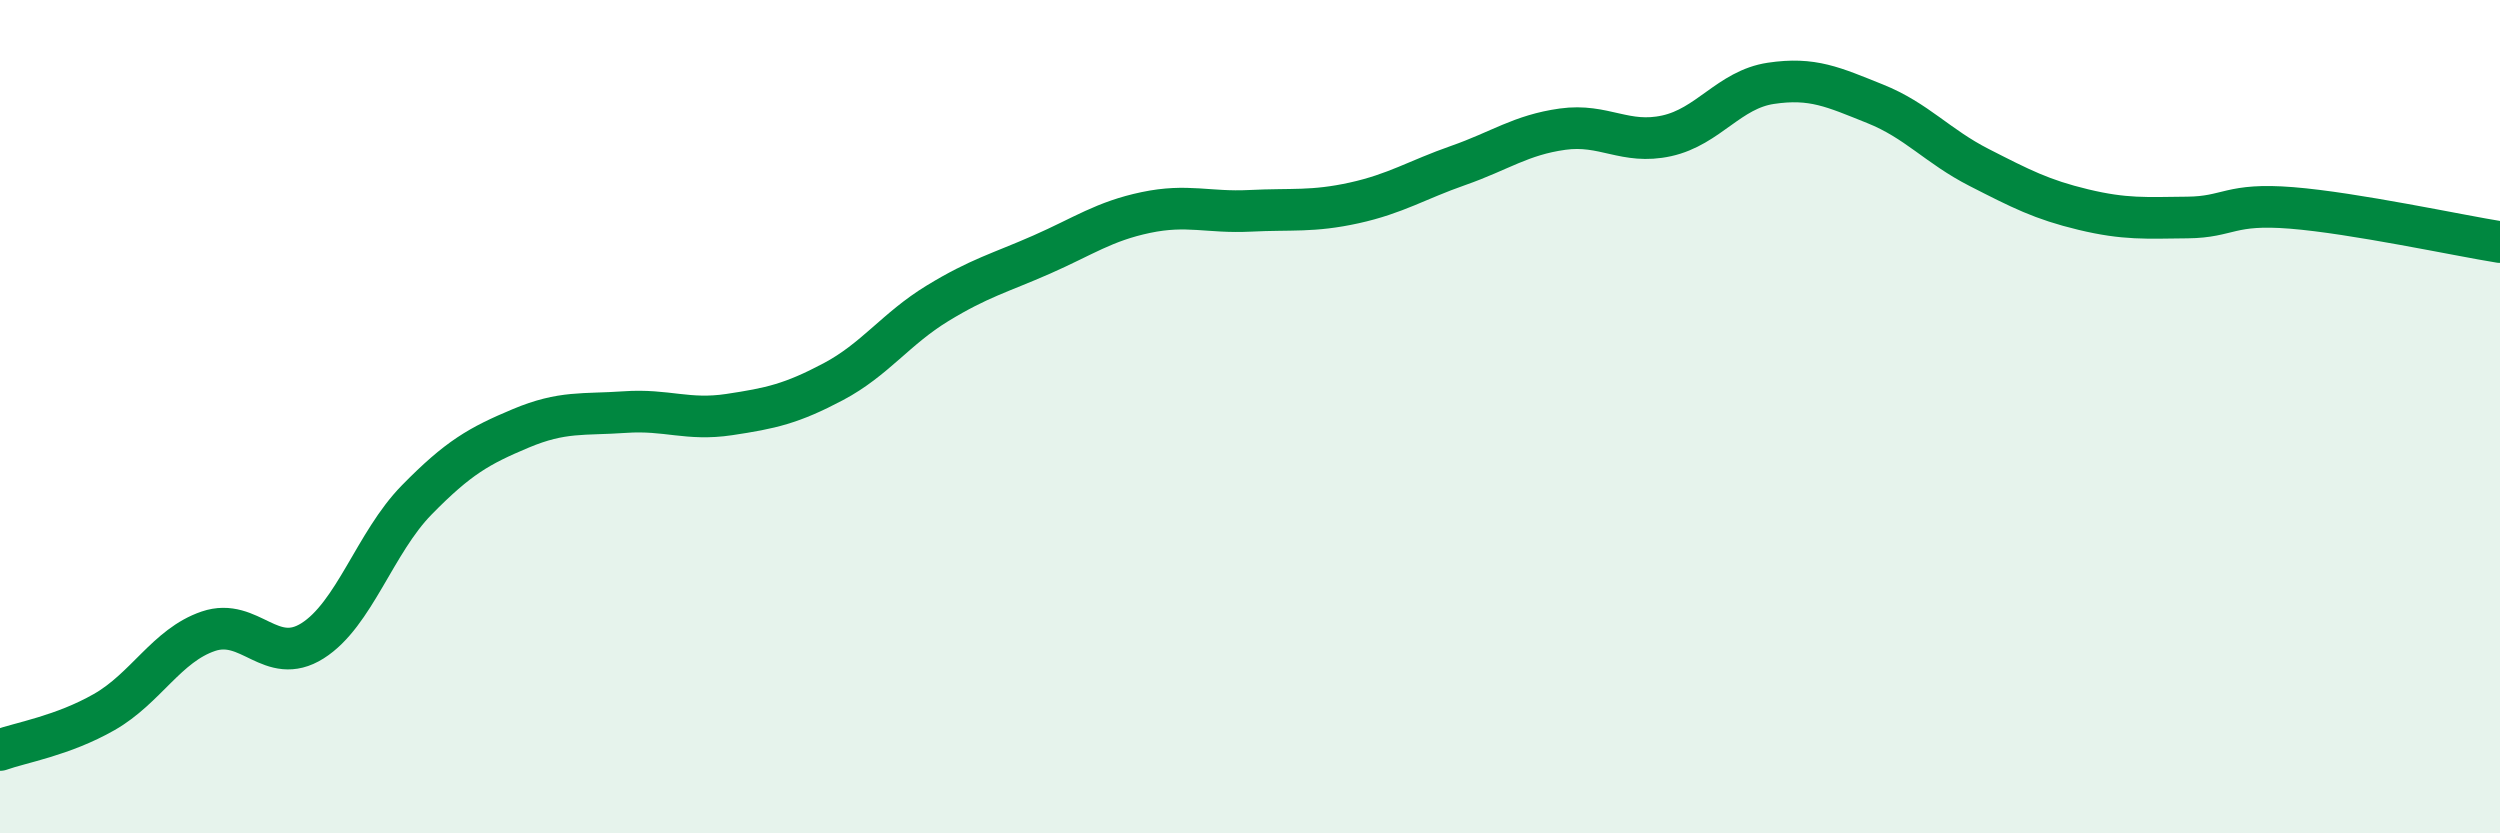 
    <svg width="60" height="20" viewBox="0 0 60 20" xmlns="http://www.w3.org/2000/svg">
      <path
        d="M 0,18 C 0.5,17.82 1.5,17.66 2.5,17.09 C 3.5,16.52 4,15.49 5,15.15 C 6,14.81 6.5,16.01 7.5,15.38 C 8.5,14.75 9,13.02 10,12 C 11,10.98 11.5,10.7 12.5,10.28 C 13.5,9.86 14,9.96 15,9.89 C 16,9.82 16.5,10.1 17.5,9.95 C 18.5,9.8 19,9.69 20,9.16 C 21,8.63 21.5,7.89 22.5,7.28 C 23.5,6.67 24,6.55 25,6.11 C 26,5.67 26.5,5.31 27.5,5.1 C 28.5,4.89 29,5.11 30,5.06 C 31,5.01 31.5,5.09 32.5,4.87 C 33.5,4.65 34,4.32 35,3.97 C 36,3.62 36.5,3.24 37.5,3.1 C 38.5,2.96 39,3.48 40,3.26 C 41,3.04 41.5,2.15 42.5,2 C 43.5,1.85 44,2.09 45,2.49 C 46,2.89 46.5,3.51 47.5,4.02 C 48.5,4.53 49,4.79 50,5.03 C 51,5.27 51.5,5.23 52.5,5.22 C 53.5,5.21 53.5,4.87 55,4.99 C 56.5,5.11 59,5.65 60,5.81L60 20L0 20Z"
        fill="#008740"
        opacity="0.1"
        stroke-linecap="round"
        stroke-linejoin="round"
      />
      <path
        d="M 0,18 C 0.5,17.82 1.5,17.66 2.5,17.09 C 3.5,16.52 4,15.49 5,15.15 C 6,14.81 6.5,16.01 7.5,15.38 C 8.5,14.75 9,13.02 10,12 C 11,10.98 11.5,10.7 12.5,10.28 C 13.5,9.86 14,9.96 15,9.89 C 16,9.82 16.5,10.1 17.5,9.95 C 18.5,9.8 19,9.69 20,9.16 C 21,8.63 21.5,7.89 22.5,7.28 C 23.5,6.67 24,6.55 25,6.11 C 26,5.67 26.5,5.31 27.5,5.1 C 28.5,4.89 29,5.11 30,5.06 C 31,5.01 31.5,5.09 32.5,4.87 C 33.5,4.65 34,4.32 35,3.97 C 36,3.62 36.5,3.24 37.5,3.1 C 38.5,2.96 39,3.48 40,3.26 C 41,3.04 41.5,2.15 42.5,2 C 43.5,1.85 44,2.09 45,2.49 C 46,2.89 46.5,3.51 47.5,4.02 C 48.5,4.53 49,4.79 50,5.03 C 51,5.27 51.5,5.23 52.5,5.22 C 53.5,5.21 53.5,4.87 55,4.99 C 56.5,5.11 59,5.65 60,5.81"
        stroke="#008740"
        stroke-width="1"
        fill="none"
        stroke-linecap="round"
        stroke-linejoin="round"
      />
    </svg>
  